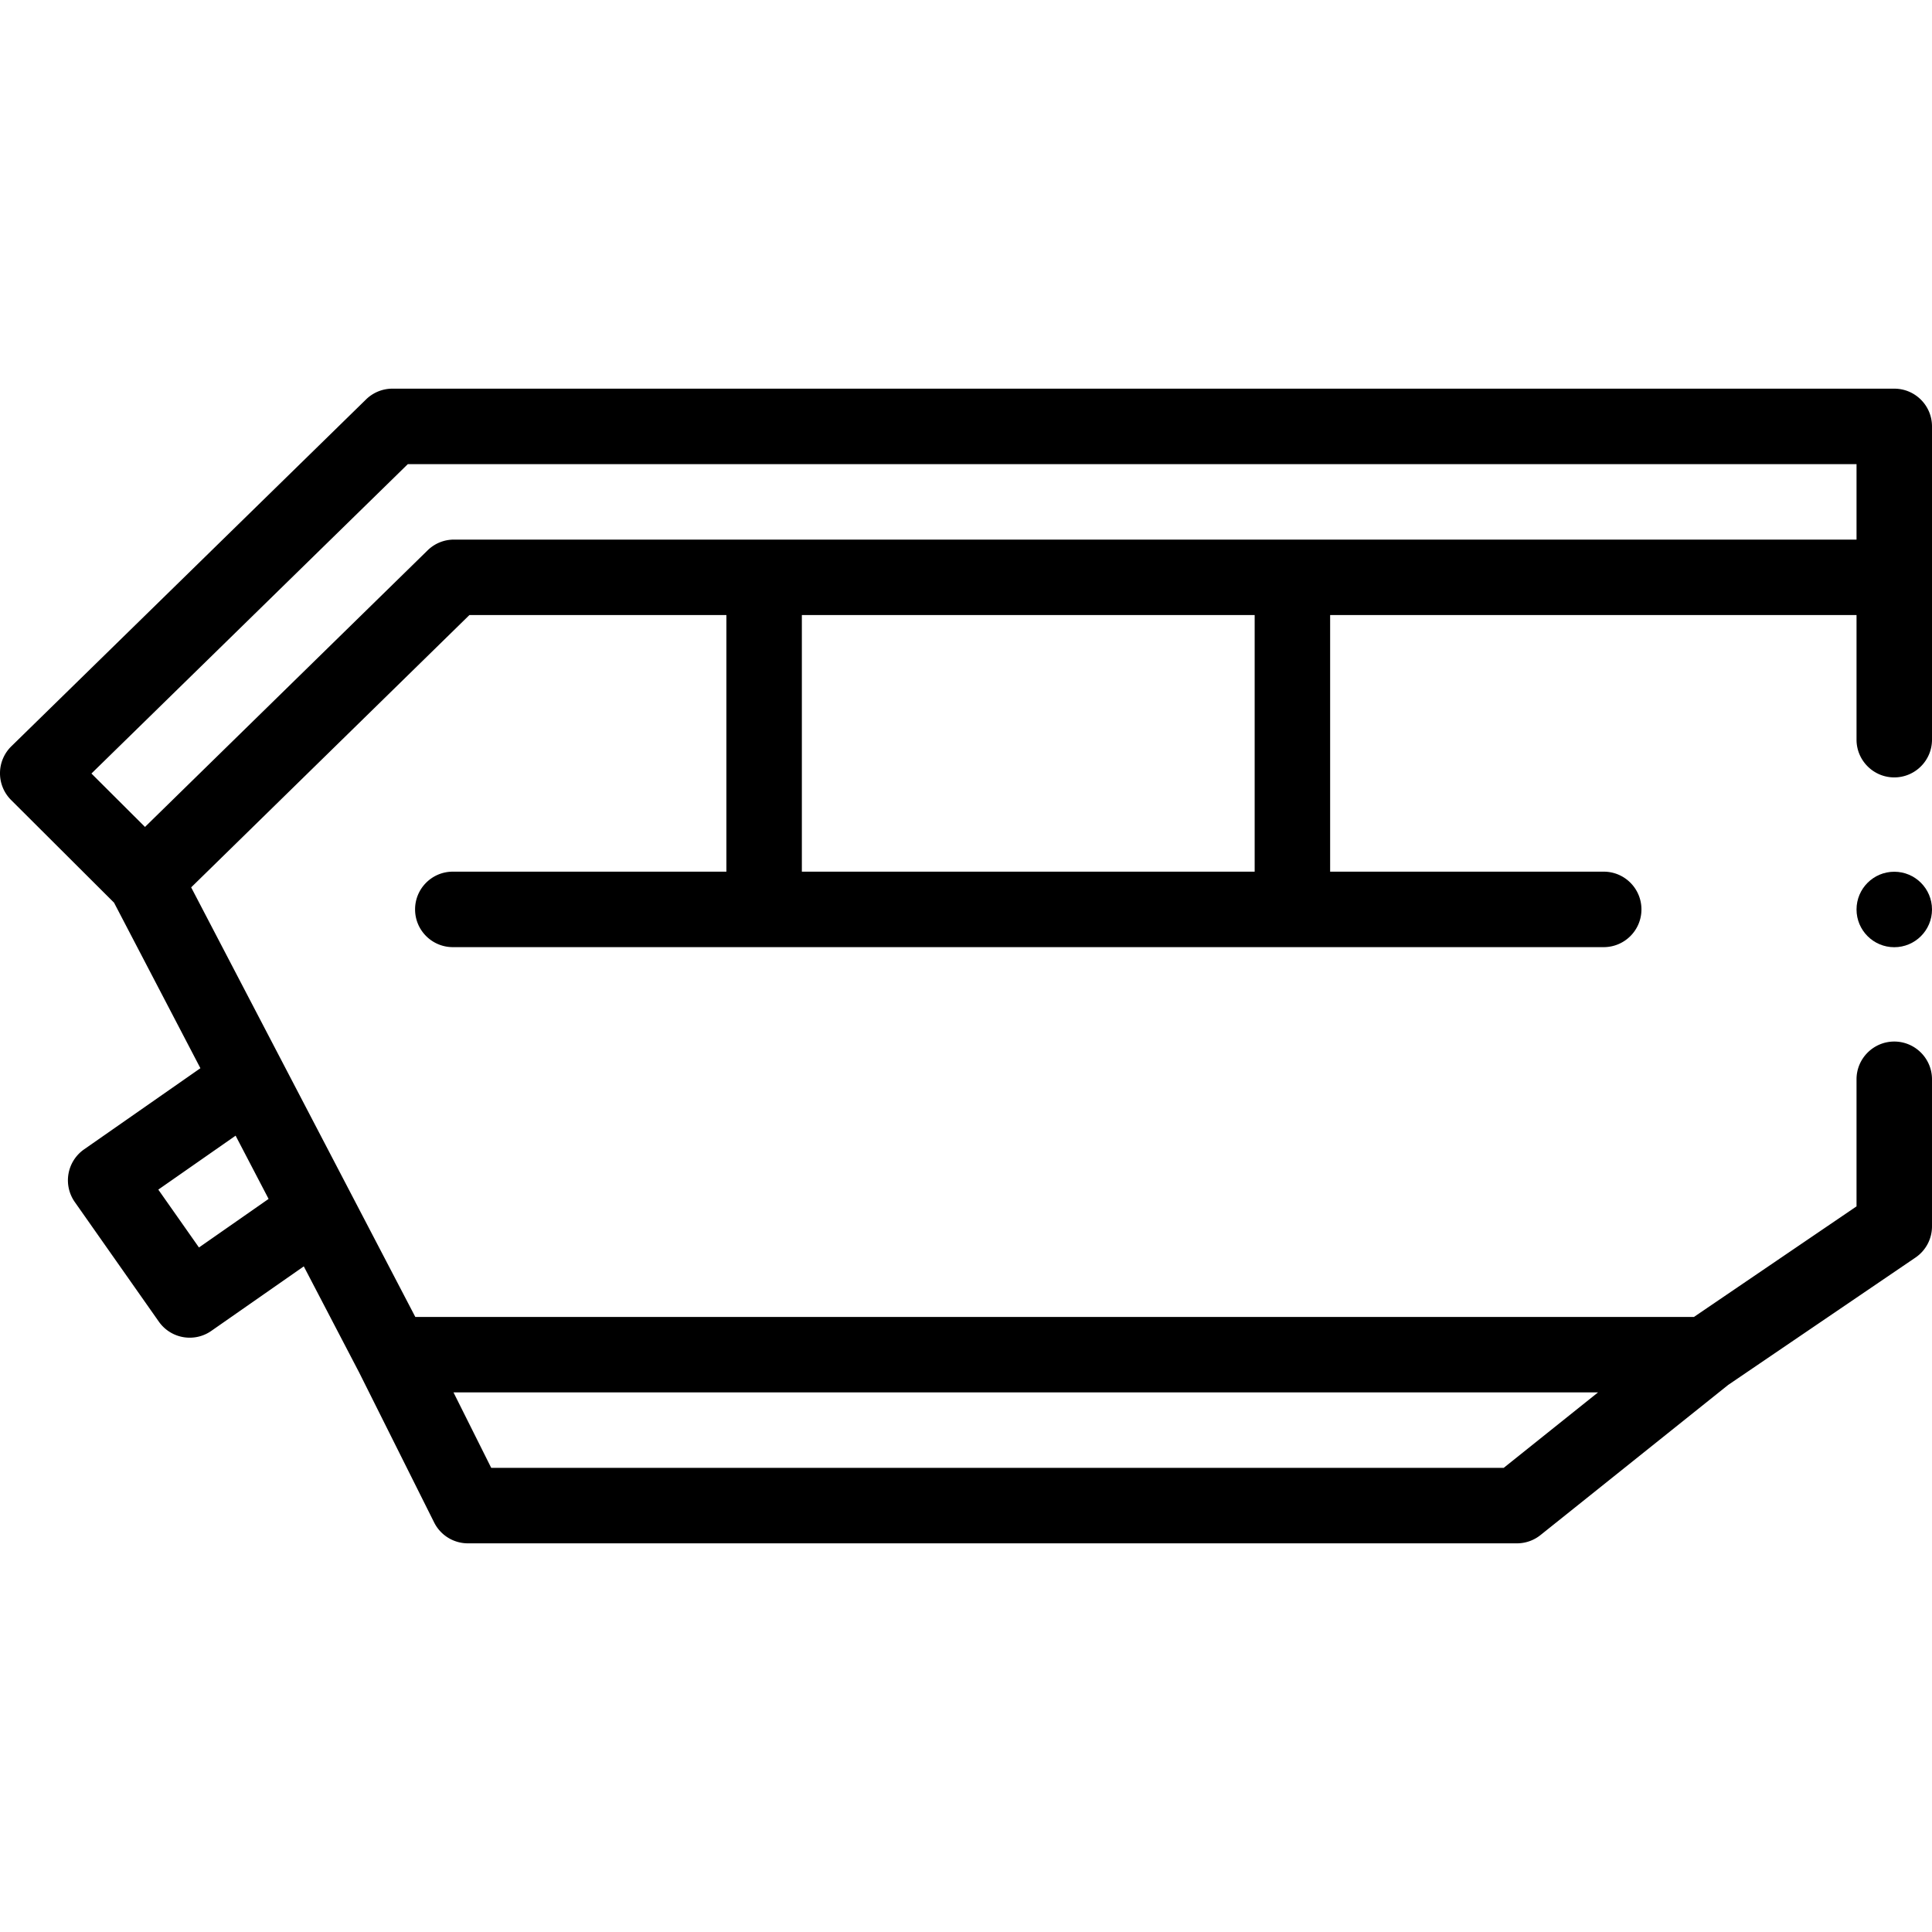 <svg xmlns="http://www.w3.org/2000/svg" version="1.1" xmlns:xlink="http://www.w3.org/1999/xlink" width="512" height="512" x="0" y="0" viewBox="0 0 512 512" style="enable-background:new 0 0 512 512" xml:space="preserve" class=""><g><circle cx="502" cy="241.02" r="10" fill="#000000" opacity="1" data-original="#000000"></circle><path d="M502 103H104a10 10 0 0 0-6.992 2.851l-94 91.924a9.998 9.998 0 0 0-.07 14.231l27.285 27.211 22.886 43.868-30.831 21.512a10 10 0 0 0-2.46 13.95l22.277 31.702a9.985 9.985 0 0 0 8.191 4.252 9.952 9.952 0 0 0 5.713-1.8l24.508-17.1L95.13 363.63l.026.043 19.899 39.799A10.003 10.003 0 0 0 124 409h278a9.996 9.996 0 0 0 6.247-2.191l49.714-39.771 49.658-33.768a9.997 9.997 0 0 0 4.38-8.27v-38.98c0-5.51-4.49-10-10-10s-10 4.49-10 10v33.68L448.92 349H110.06L50.661 235.162 124.393 163H192.5v68H120c-5.523 0-10 4.478-10 10s4.477 10 10 10h305c5.523 0 10-4.478 10-10s-4.477-10-10-10h-72.5v-68H492v33.02c0 5.521 4.49 10 10 10 5.52 0 10-4.479 10-10V113c0-5.522-4.477-10-10-10zM52.729 330.596l-10.778-15.338 20.486-14.294 8.743 16.758zM423.492 369l-25 20H130.18l-10-20zM332.5 231h-120v-68h120zm-212.186-88h-.003c-2.63 0-5.11 1.01-6.99 2.85l-74.897 73.297-14.192-14.153L108.077 123H492v20z" fill="#000000" opacity="1" data-original="#000000"></path></g></svg>